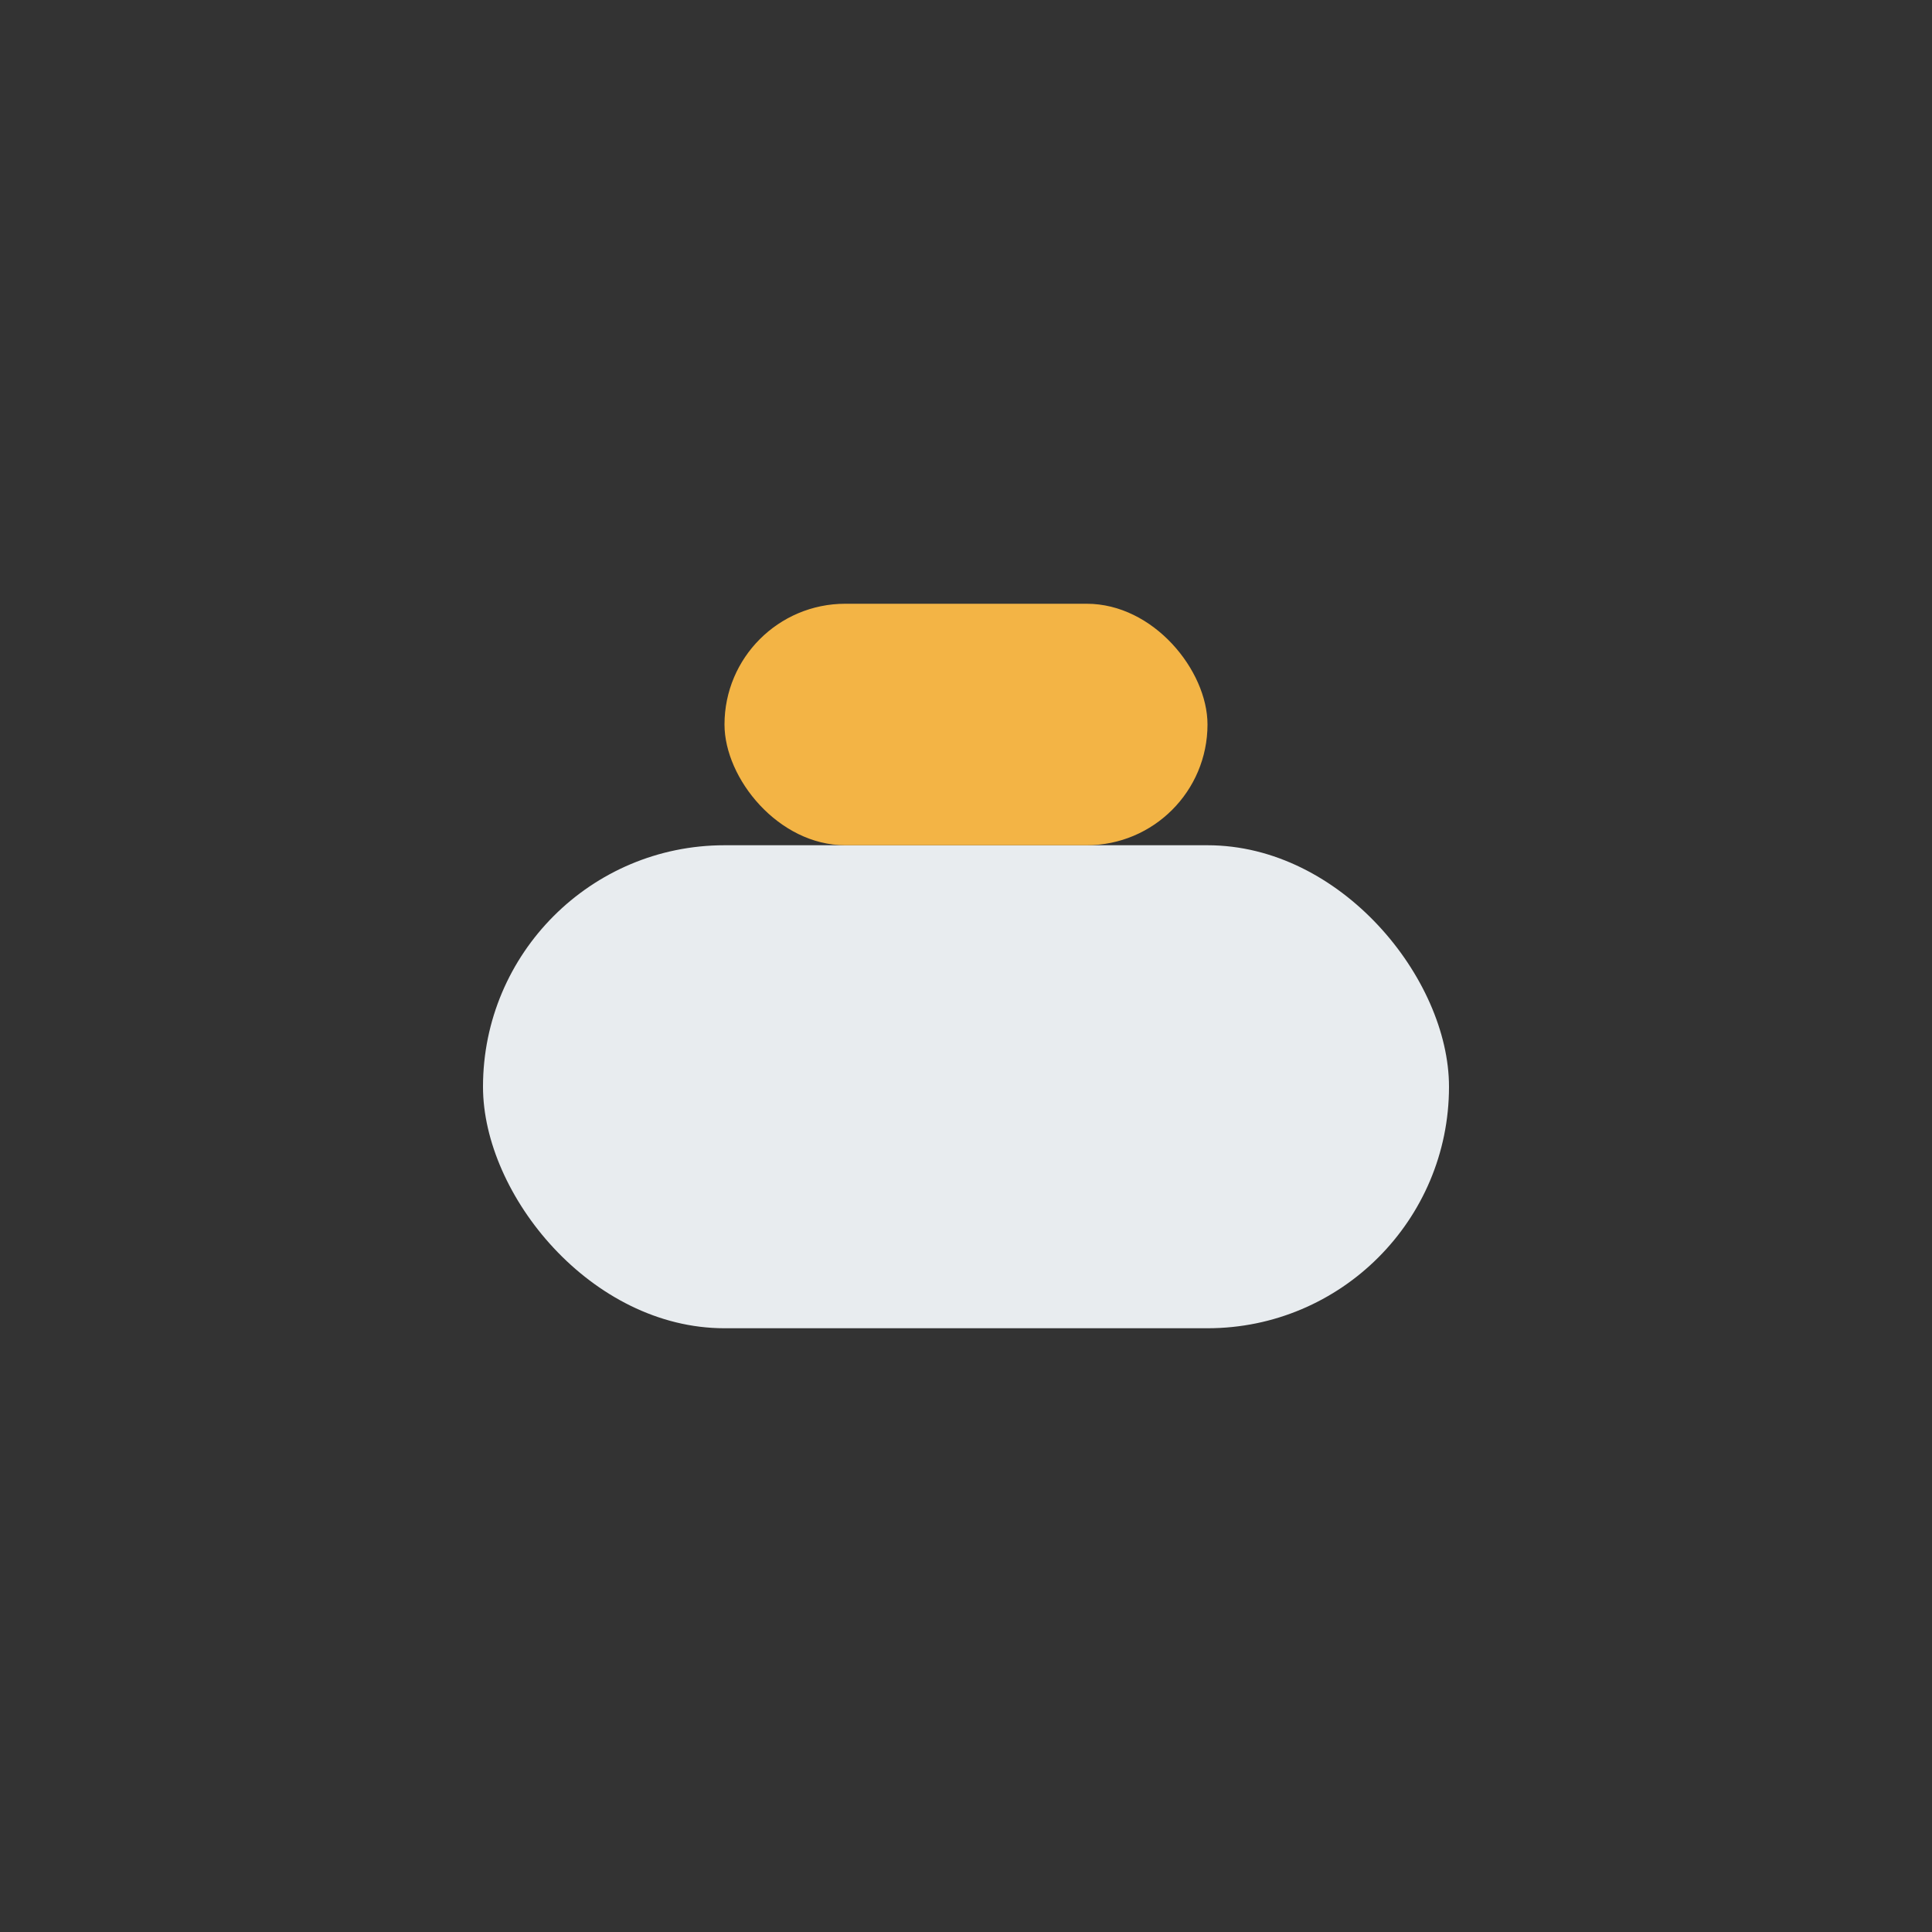 <?xml version="1.0" encoding="UTF-8"?>
<svg xmlns="http://www.w3.org/2000/svg" width="32" height="32" viewBox="0 0 32 32"><rect x="0" y="0" width="32" height="32" fill="#333333" stroke="none"/><rect x="8" y="14" width="16" height="8" rx="4" fill="#E8ECEF"/><rect x="12" y="10" width="8" height="4" rx="2" fill="#F3B445"/></svg>